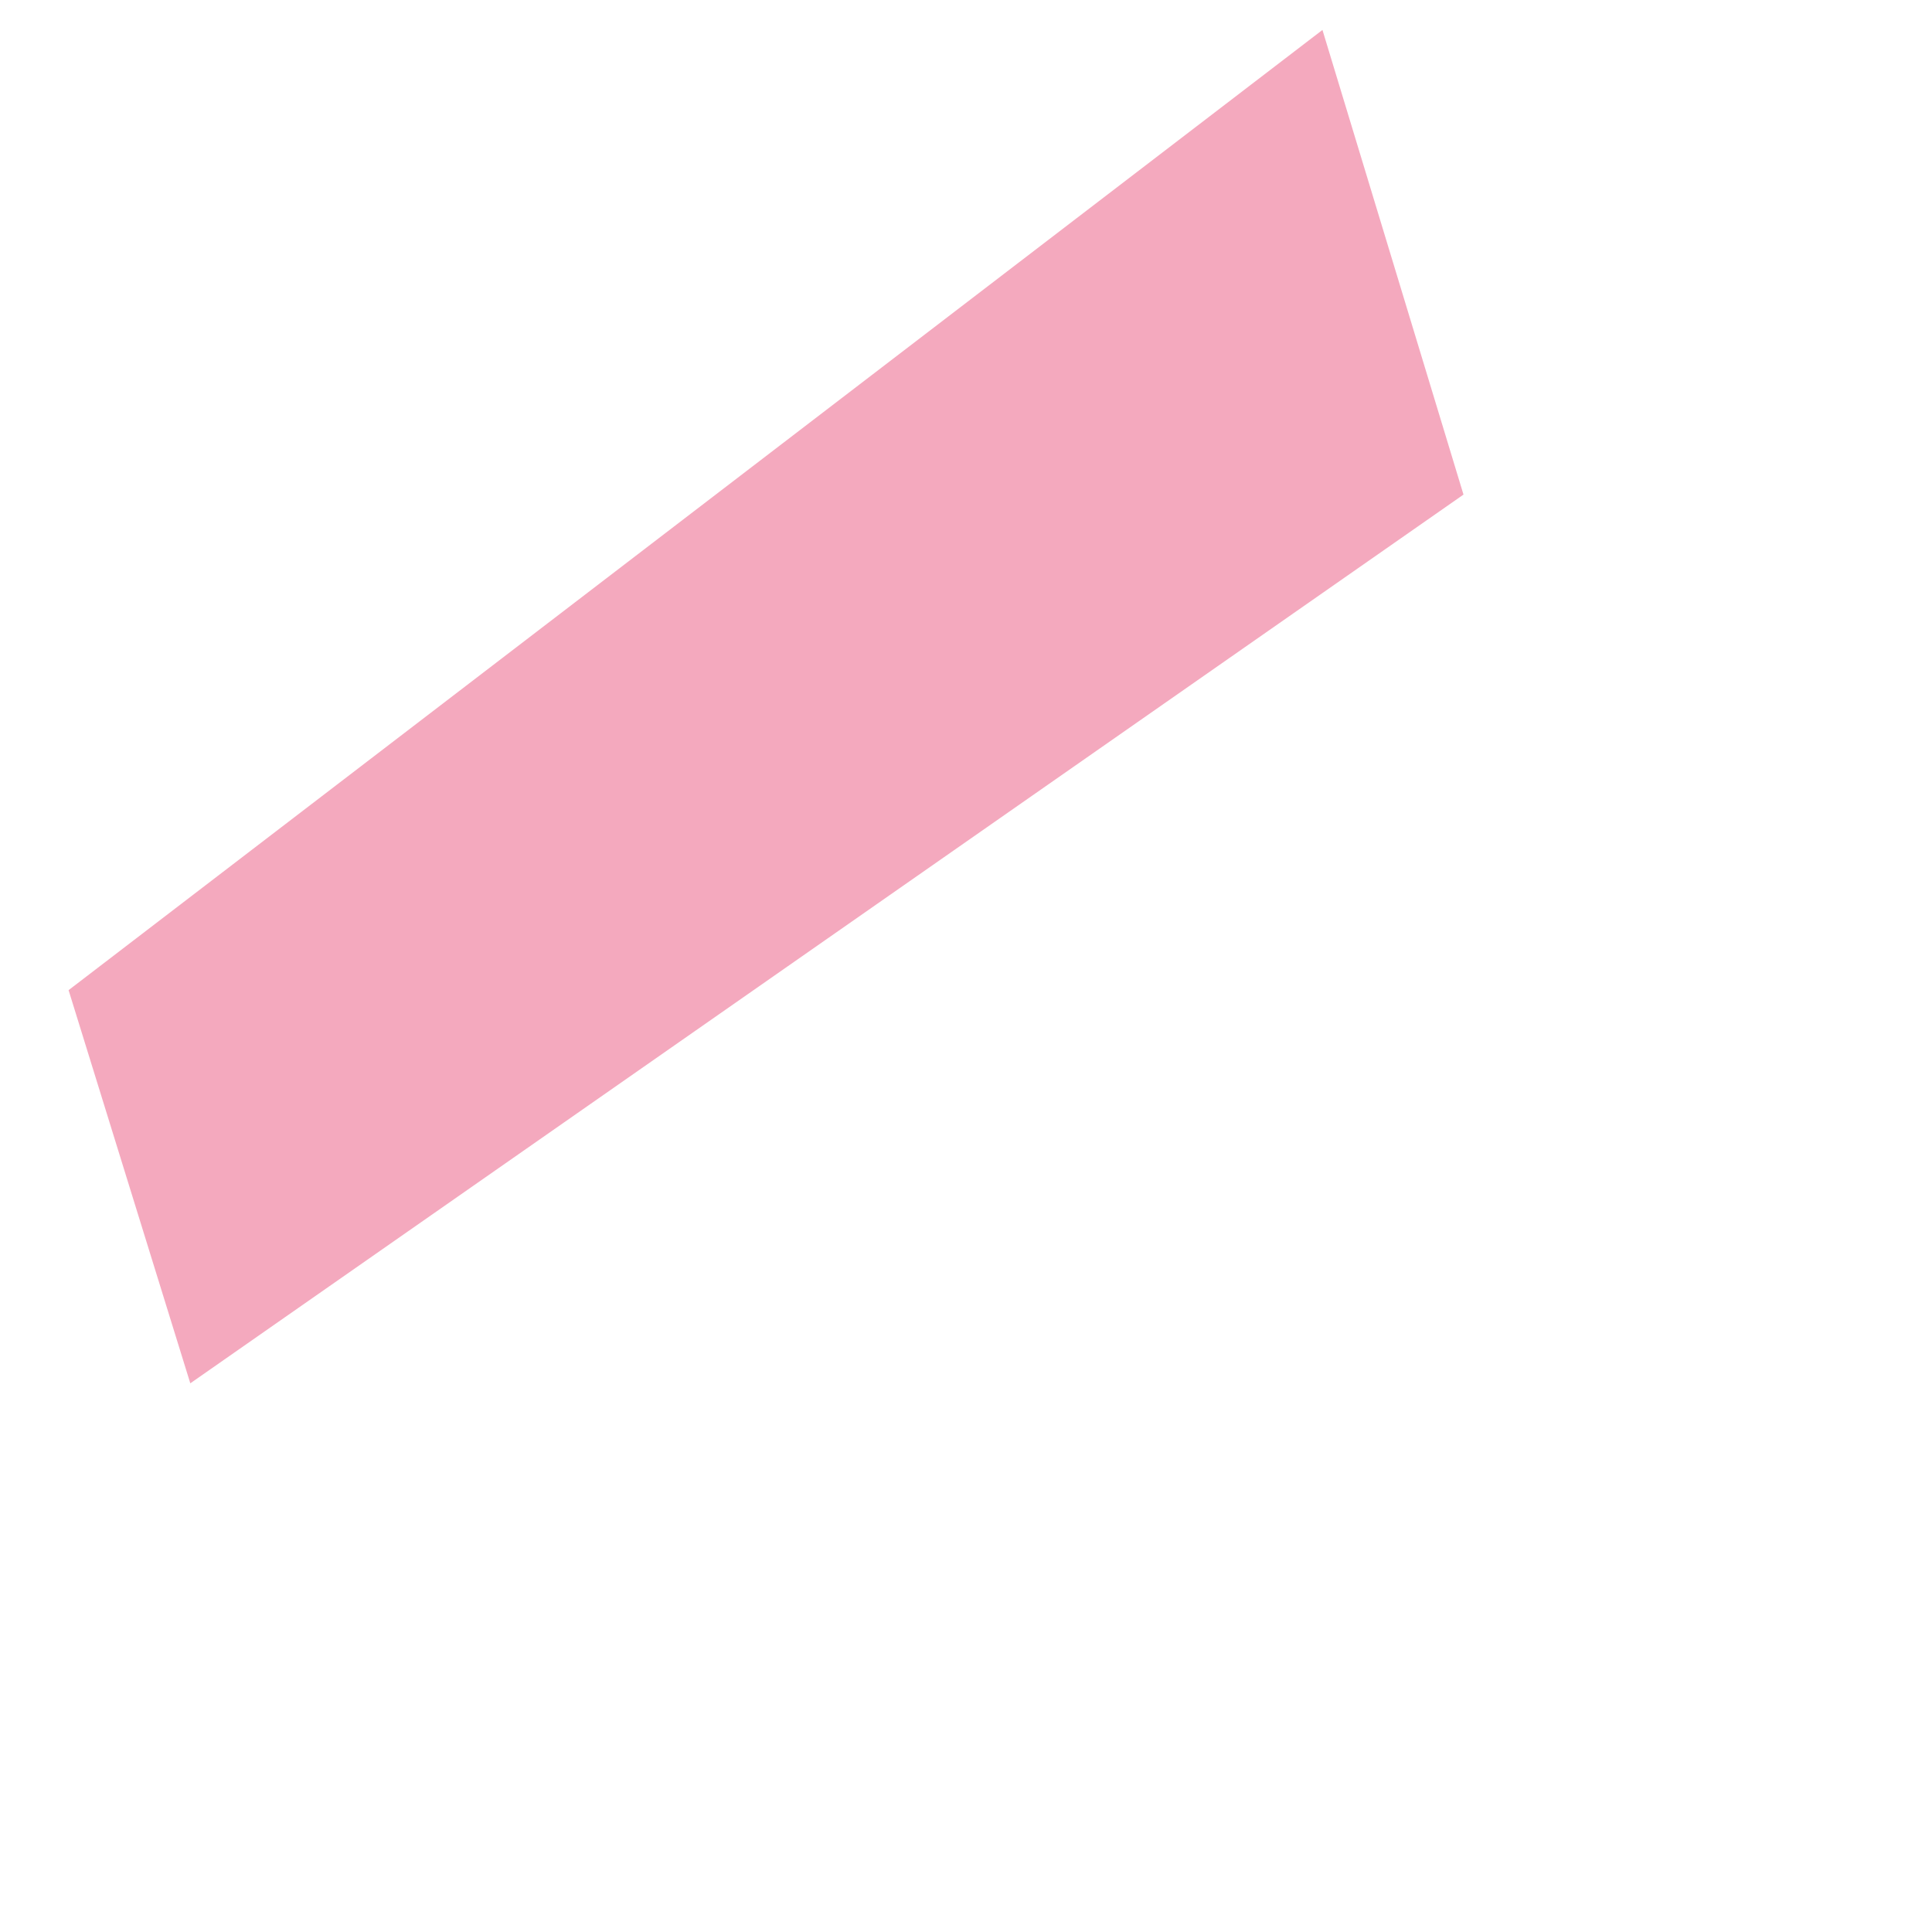 <?xml version="1.0" encoding="UTF-8"?><svg xmlns="http://www.w3.org/2000/svg" xmlns:xlink="http://www.w3.org/1999/xlink" xmlns:avocode="https://avocode.com/" id="SVGDoc" width="2px" height="2px" version="1.1" viewBox="0 0 2 2" aria-hidden="true" style="fill:url(#CerosGradient_id5f16b7fad);"><defs><linearGradient class="cerosgradient" data-cerosgradient="true" id="CerosGradient_id5f16b7fad" gradientUnits="userSpaceOnUse" x1="50%" y1="100%" x2="50%" y2="0%"><stop offset="0%" stop-color="#F4A9BE"/><stop offset="100%" stop-color="#F4A9BE"/></linearGradient><linearGradient/></defs><g><g><path d="M1.515,0.512v0l-0.146,-0.481v0l-1.298,0.994v0l0.126,0.407v0z" fill="#f4a9be" fill-opacity="1" style="fill:url(#CerosGradient_id5f16b7fad);"/></g></g></svg>